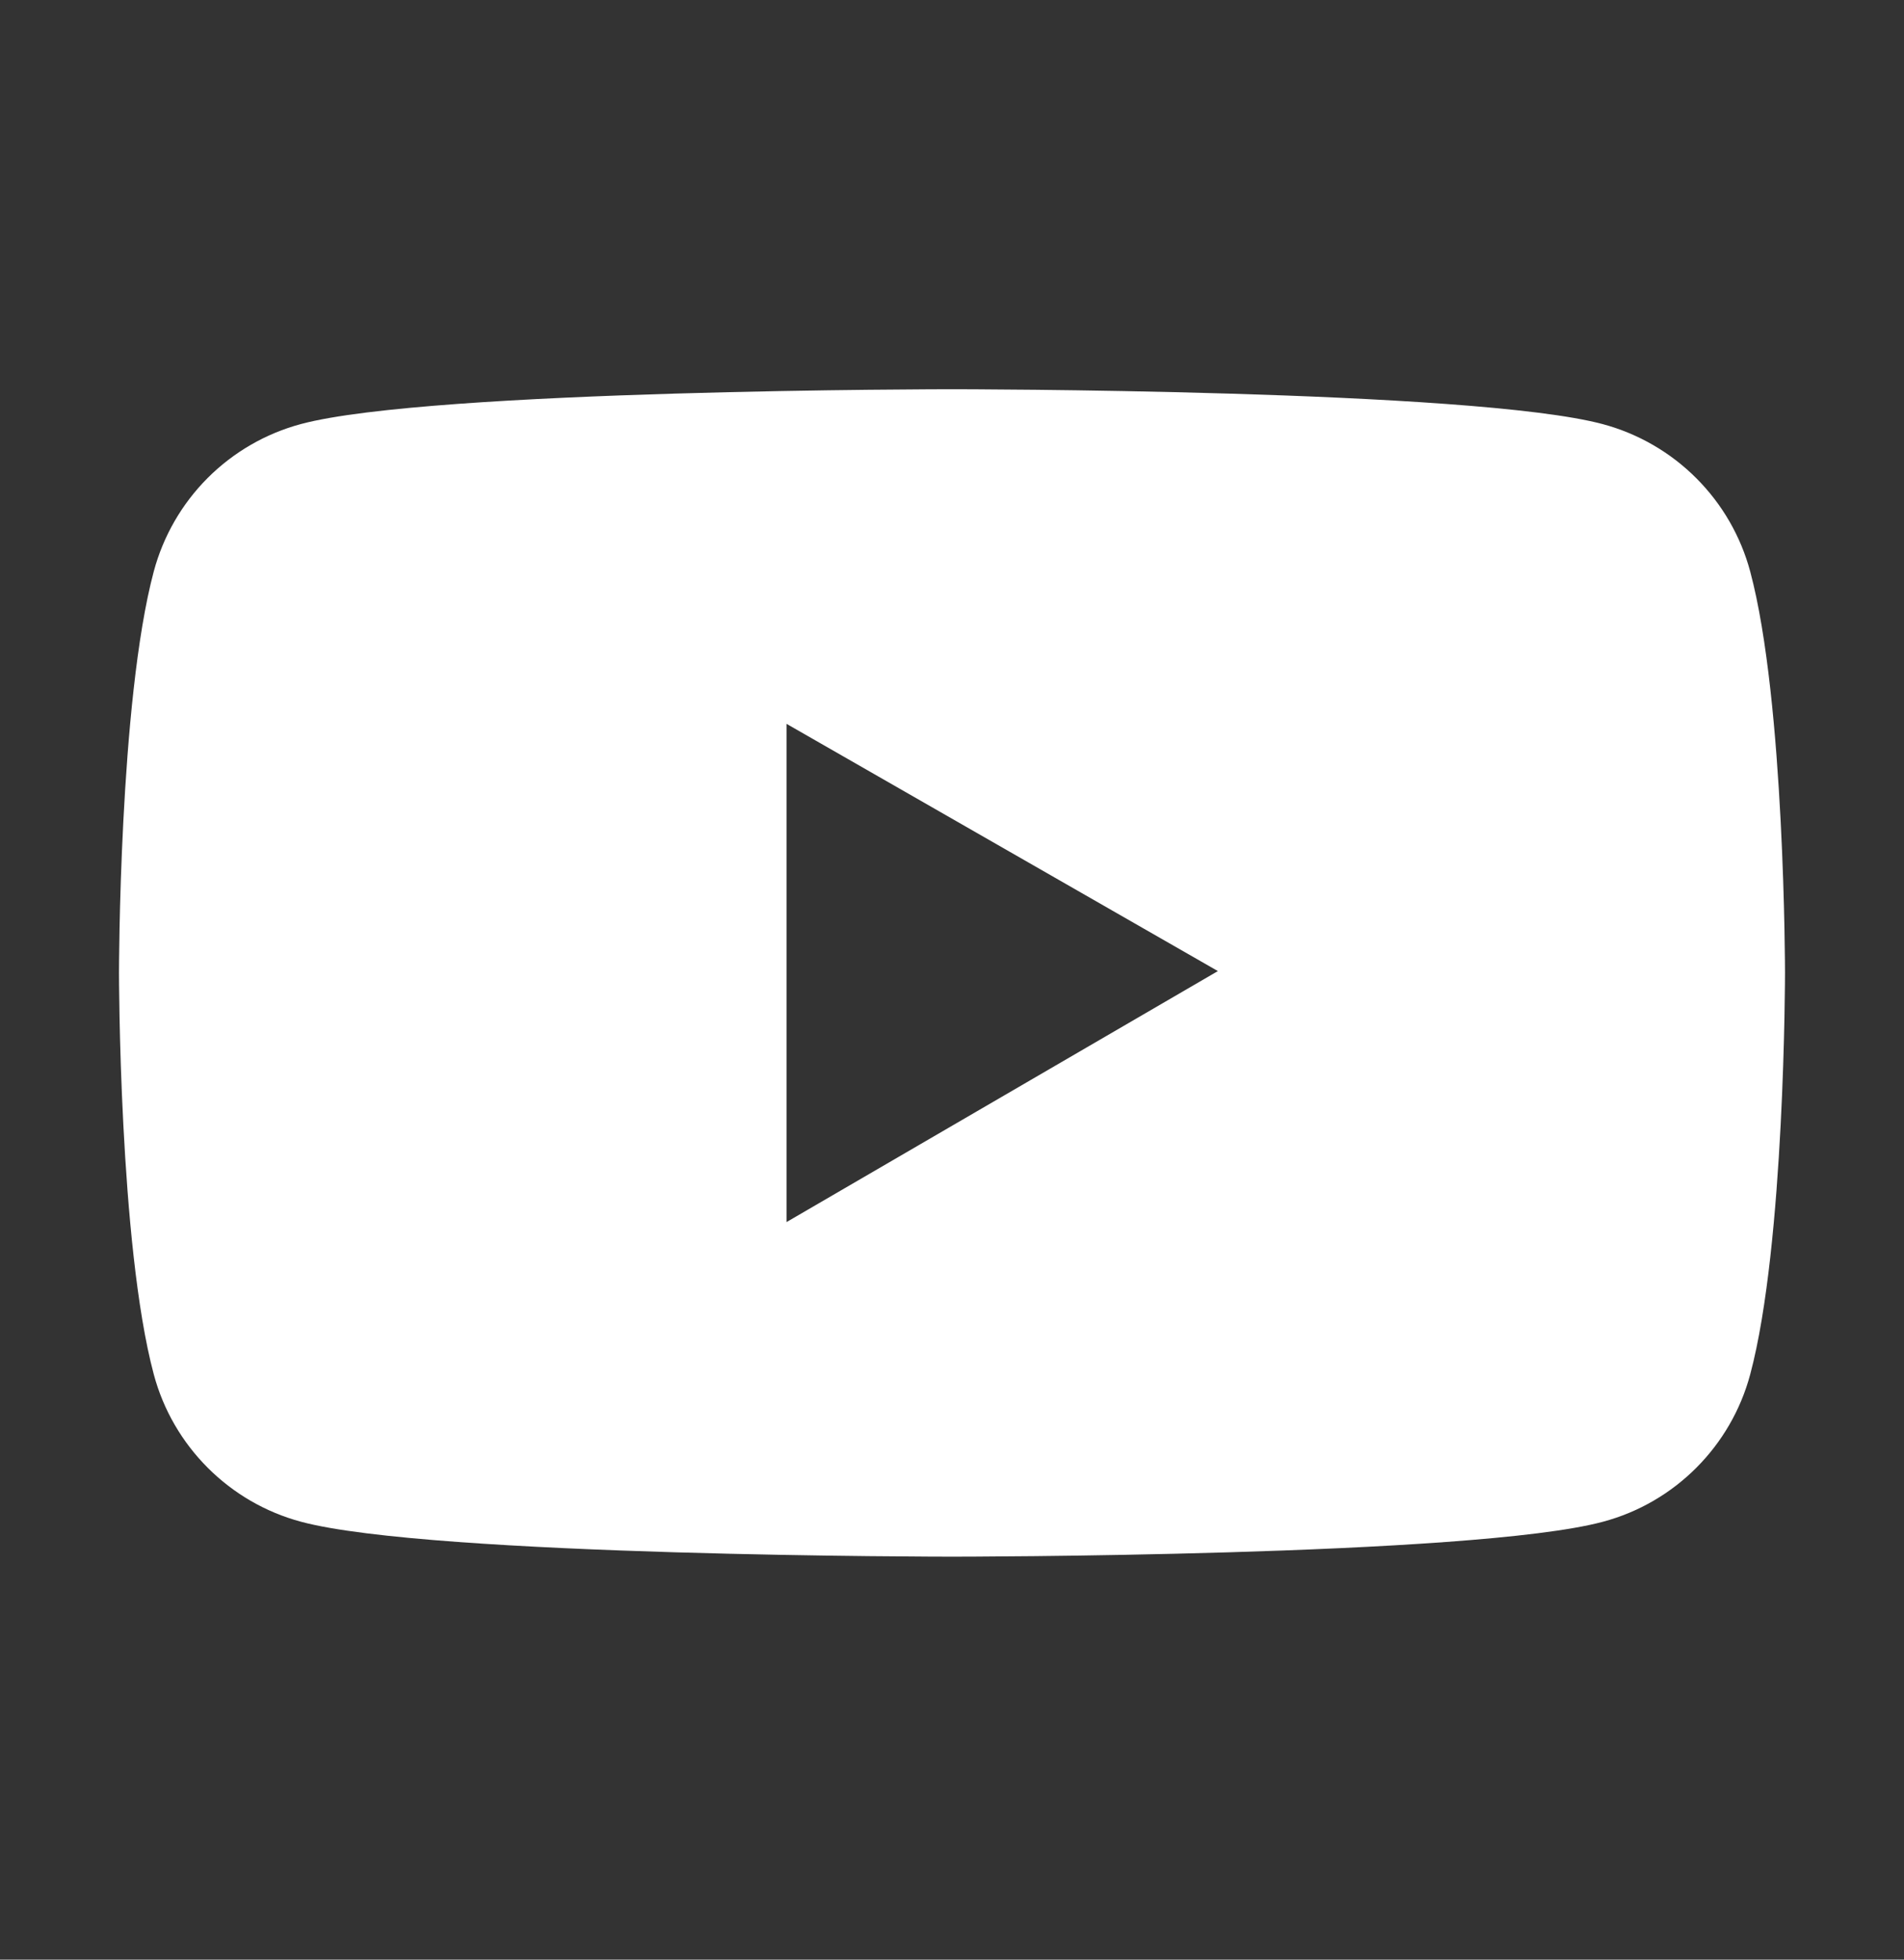 <svg width="34" height="35" viewBox="0 0 34 35" fill="none" xmlns="http://www.w3.org/2000/svg">
<rect x="0" y="0" width="34" height="35" fill="#333333" stroke="none"/>
<path d="M31.254 10.209C31.085 9.578 30.753 9.003 30.291 8.541C29.83 8.079 29.255 7.746 28.624 7.576C26.303 6.952 17 6.952 17 6.952C17 6.952 7.696 6.952 5.376 7.573C4.745 7.742 4.17 8.075 3.708 8.537C3.247 8.999 2.915 9.575 2.746 10.206C2.125 12.53 2.125 17.377 2.125 17.377C2.125 17.377 2.125 22.225 2.746 24.546C3.088 25.828 4.097 26.837 5.376 27.179C7.696 27.803 17 27.803 17 27.803C17 27.803 26.303 27.803 28.624 27.179C29.906 26.837 30.912 25.828 31.254 24.546C31.875 22.225 31.875 17.377 31.875 17.377C31.875 17.377 31.875 12.53 31.254 10.209ZM14.045 21.827V12.928L21.748 17.344L14.045 21.827Z" fill="white"/>
</svg>
